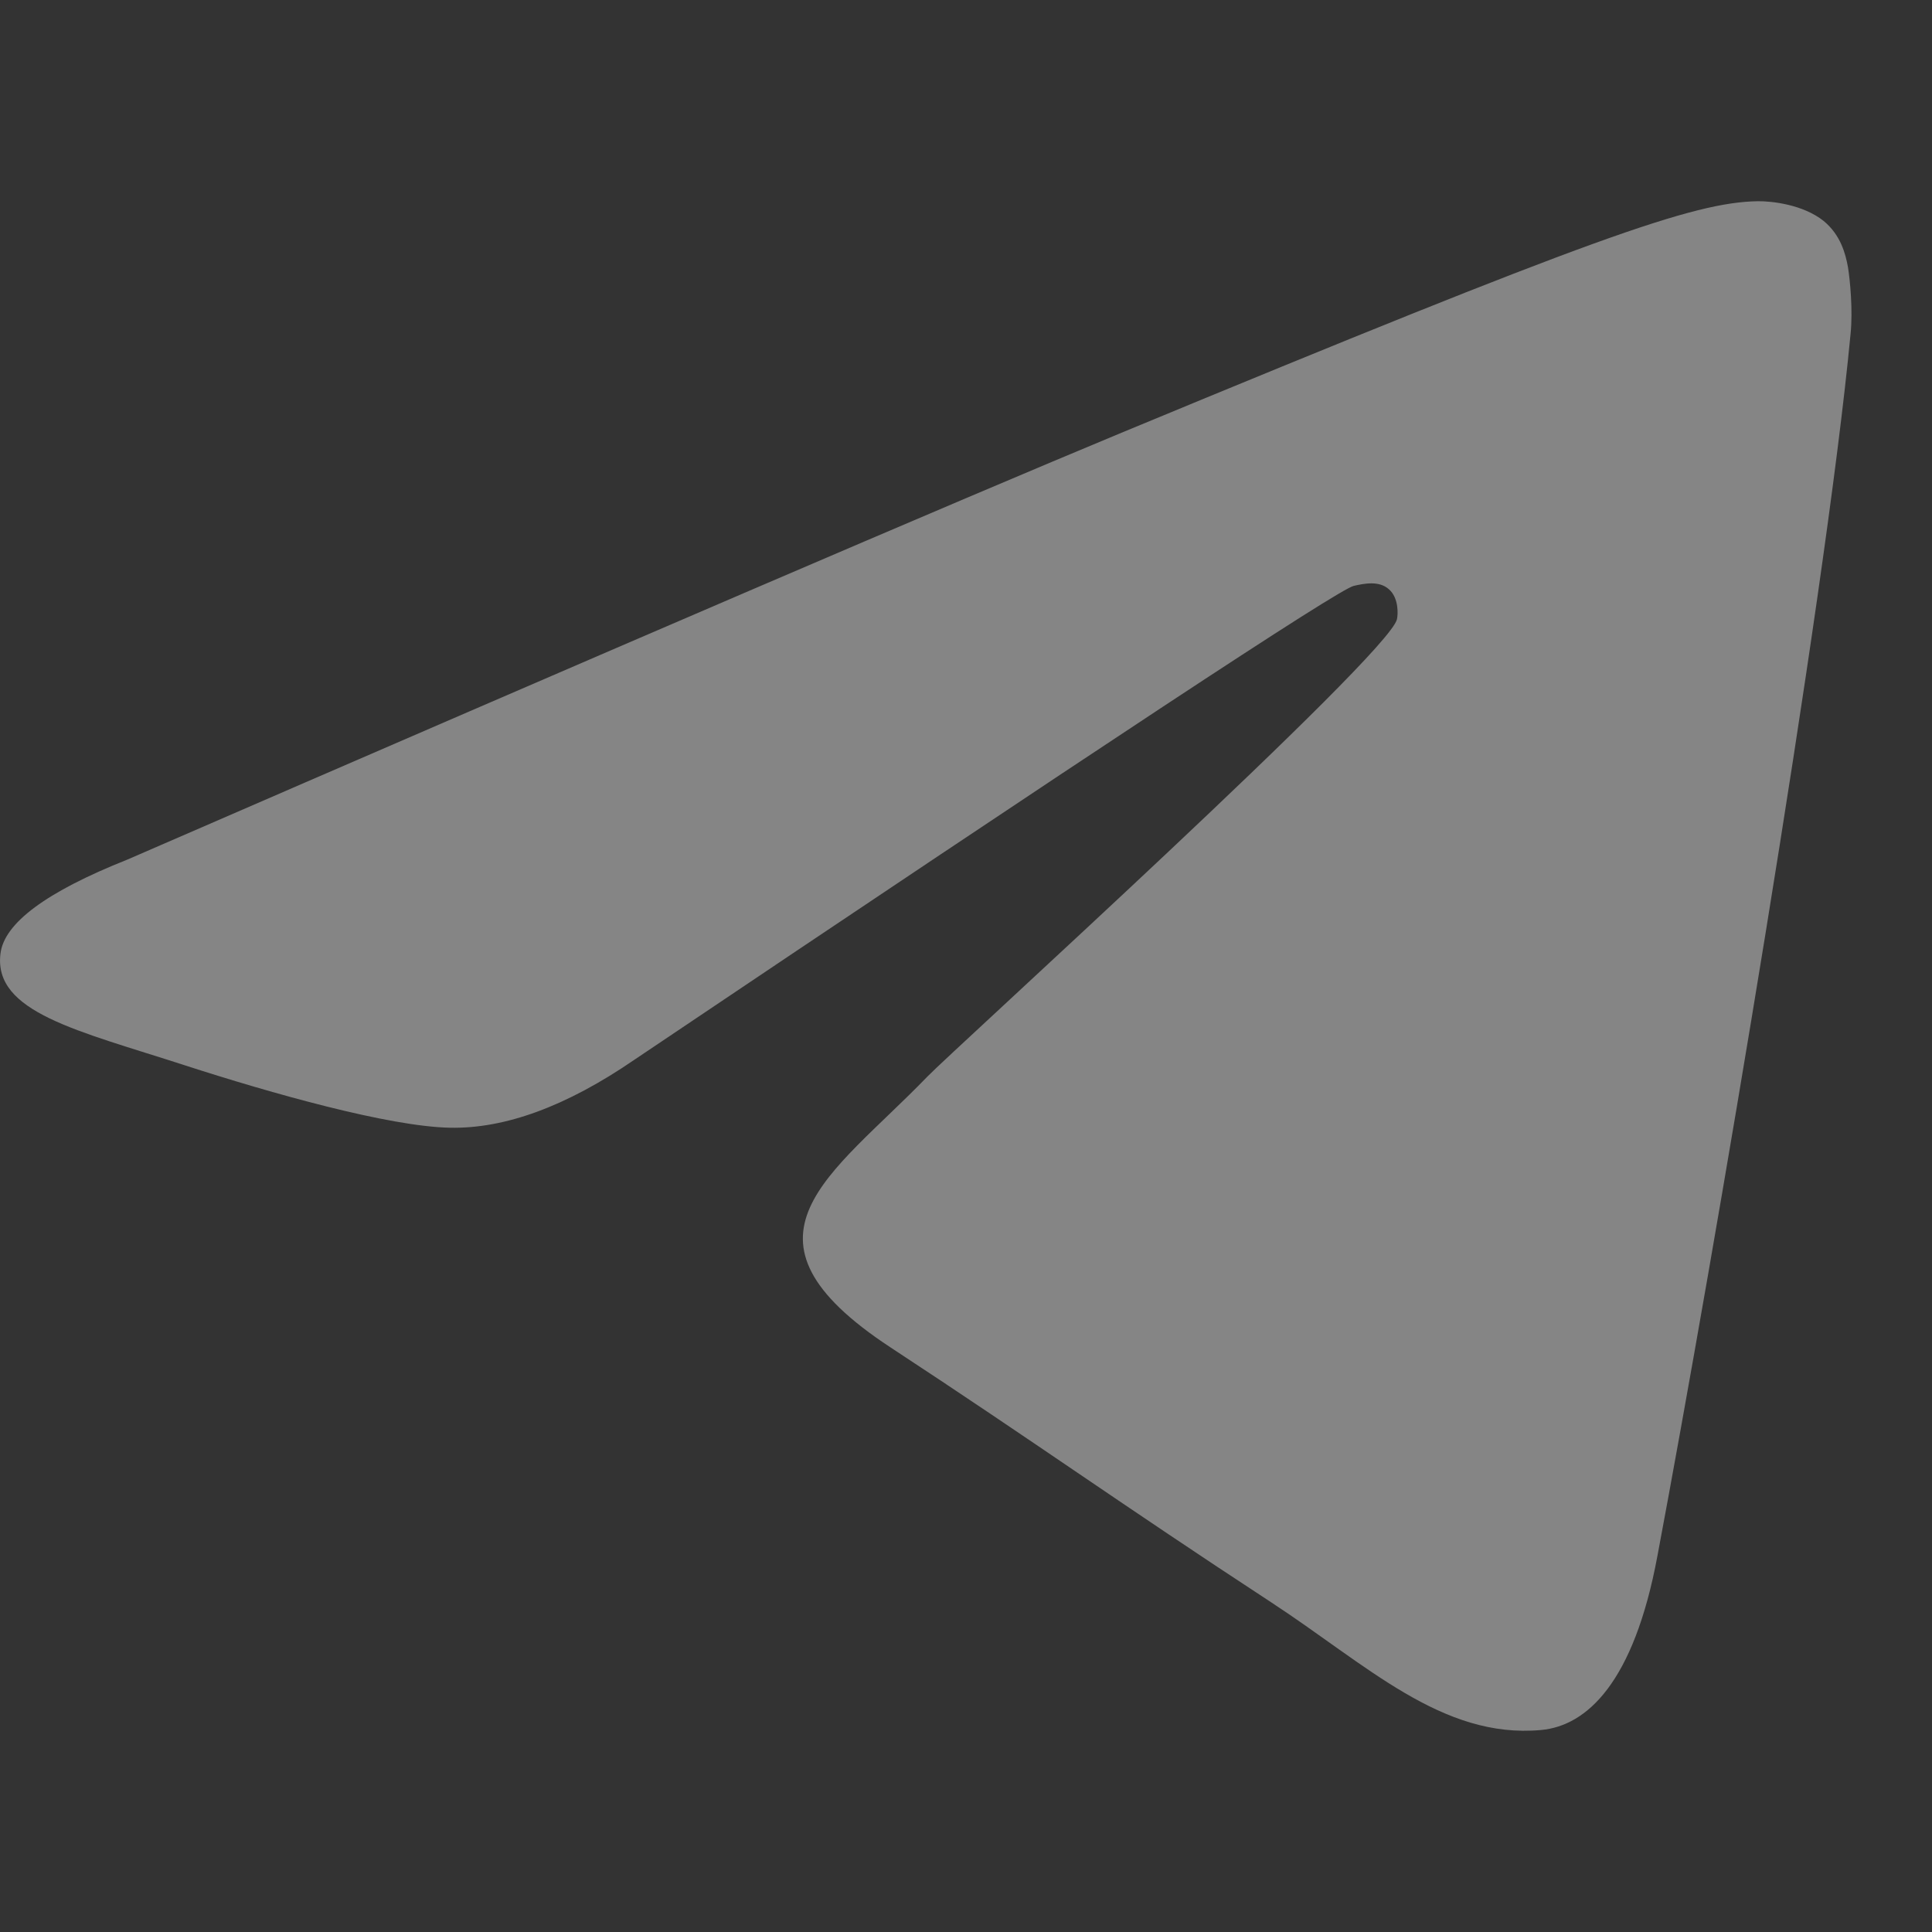 <svg width="20" height="20" viewBox="0 0 20 20" fill="none" xmlns="http://www.w3.org/2000/svg">
<rect x="0" y="0" width="20" height="20" fill="#333333" stroke="none"/>
<g opacity="0.4">
<path d="M1.317 8.899C6.463 6.665 9.894 5.192 11.609 4.48C16.513 2.448 17.53 2.095 18.195 2.083C18.341 2.081 18.666 2.117 18.879 2.288C19.055 2.433 19.105 2.628 19.13 2.765C19.152 2.901 19.182 3.213 19.157 3.457C18.893 6.239 17.743 12.989 17.158 16.105C16.913 17.424 16.424 17.866 15.953 17.909C14.927 18.003 14.149 17.234 13.156 16.585C11.604 15.57 10.727 14.938 9.218 13.948C7.476 12.803 8.606 12.174 9.599 11.146C9.858 10.877 14.375 6.783 14.461 6.411C14.472 6.365 14.483 6.192 14.378 6.1C14.276 6.009 14.124 6.04 14.014 6.065C13.857 6.1 11.378 7.735 6.568 10.97C5.865 11.452 5.228 11.687 4.654 11.674C4.025 11.661 2.812 11.319 1.91 11.027C0.807 10.669 -0.072 10.48 0.005 9.871C0.043 9.555 0.482 9.231 1.317 8.899Z" fill="white"/>
</g>
</svg>
